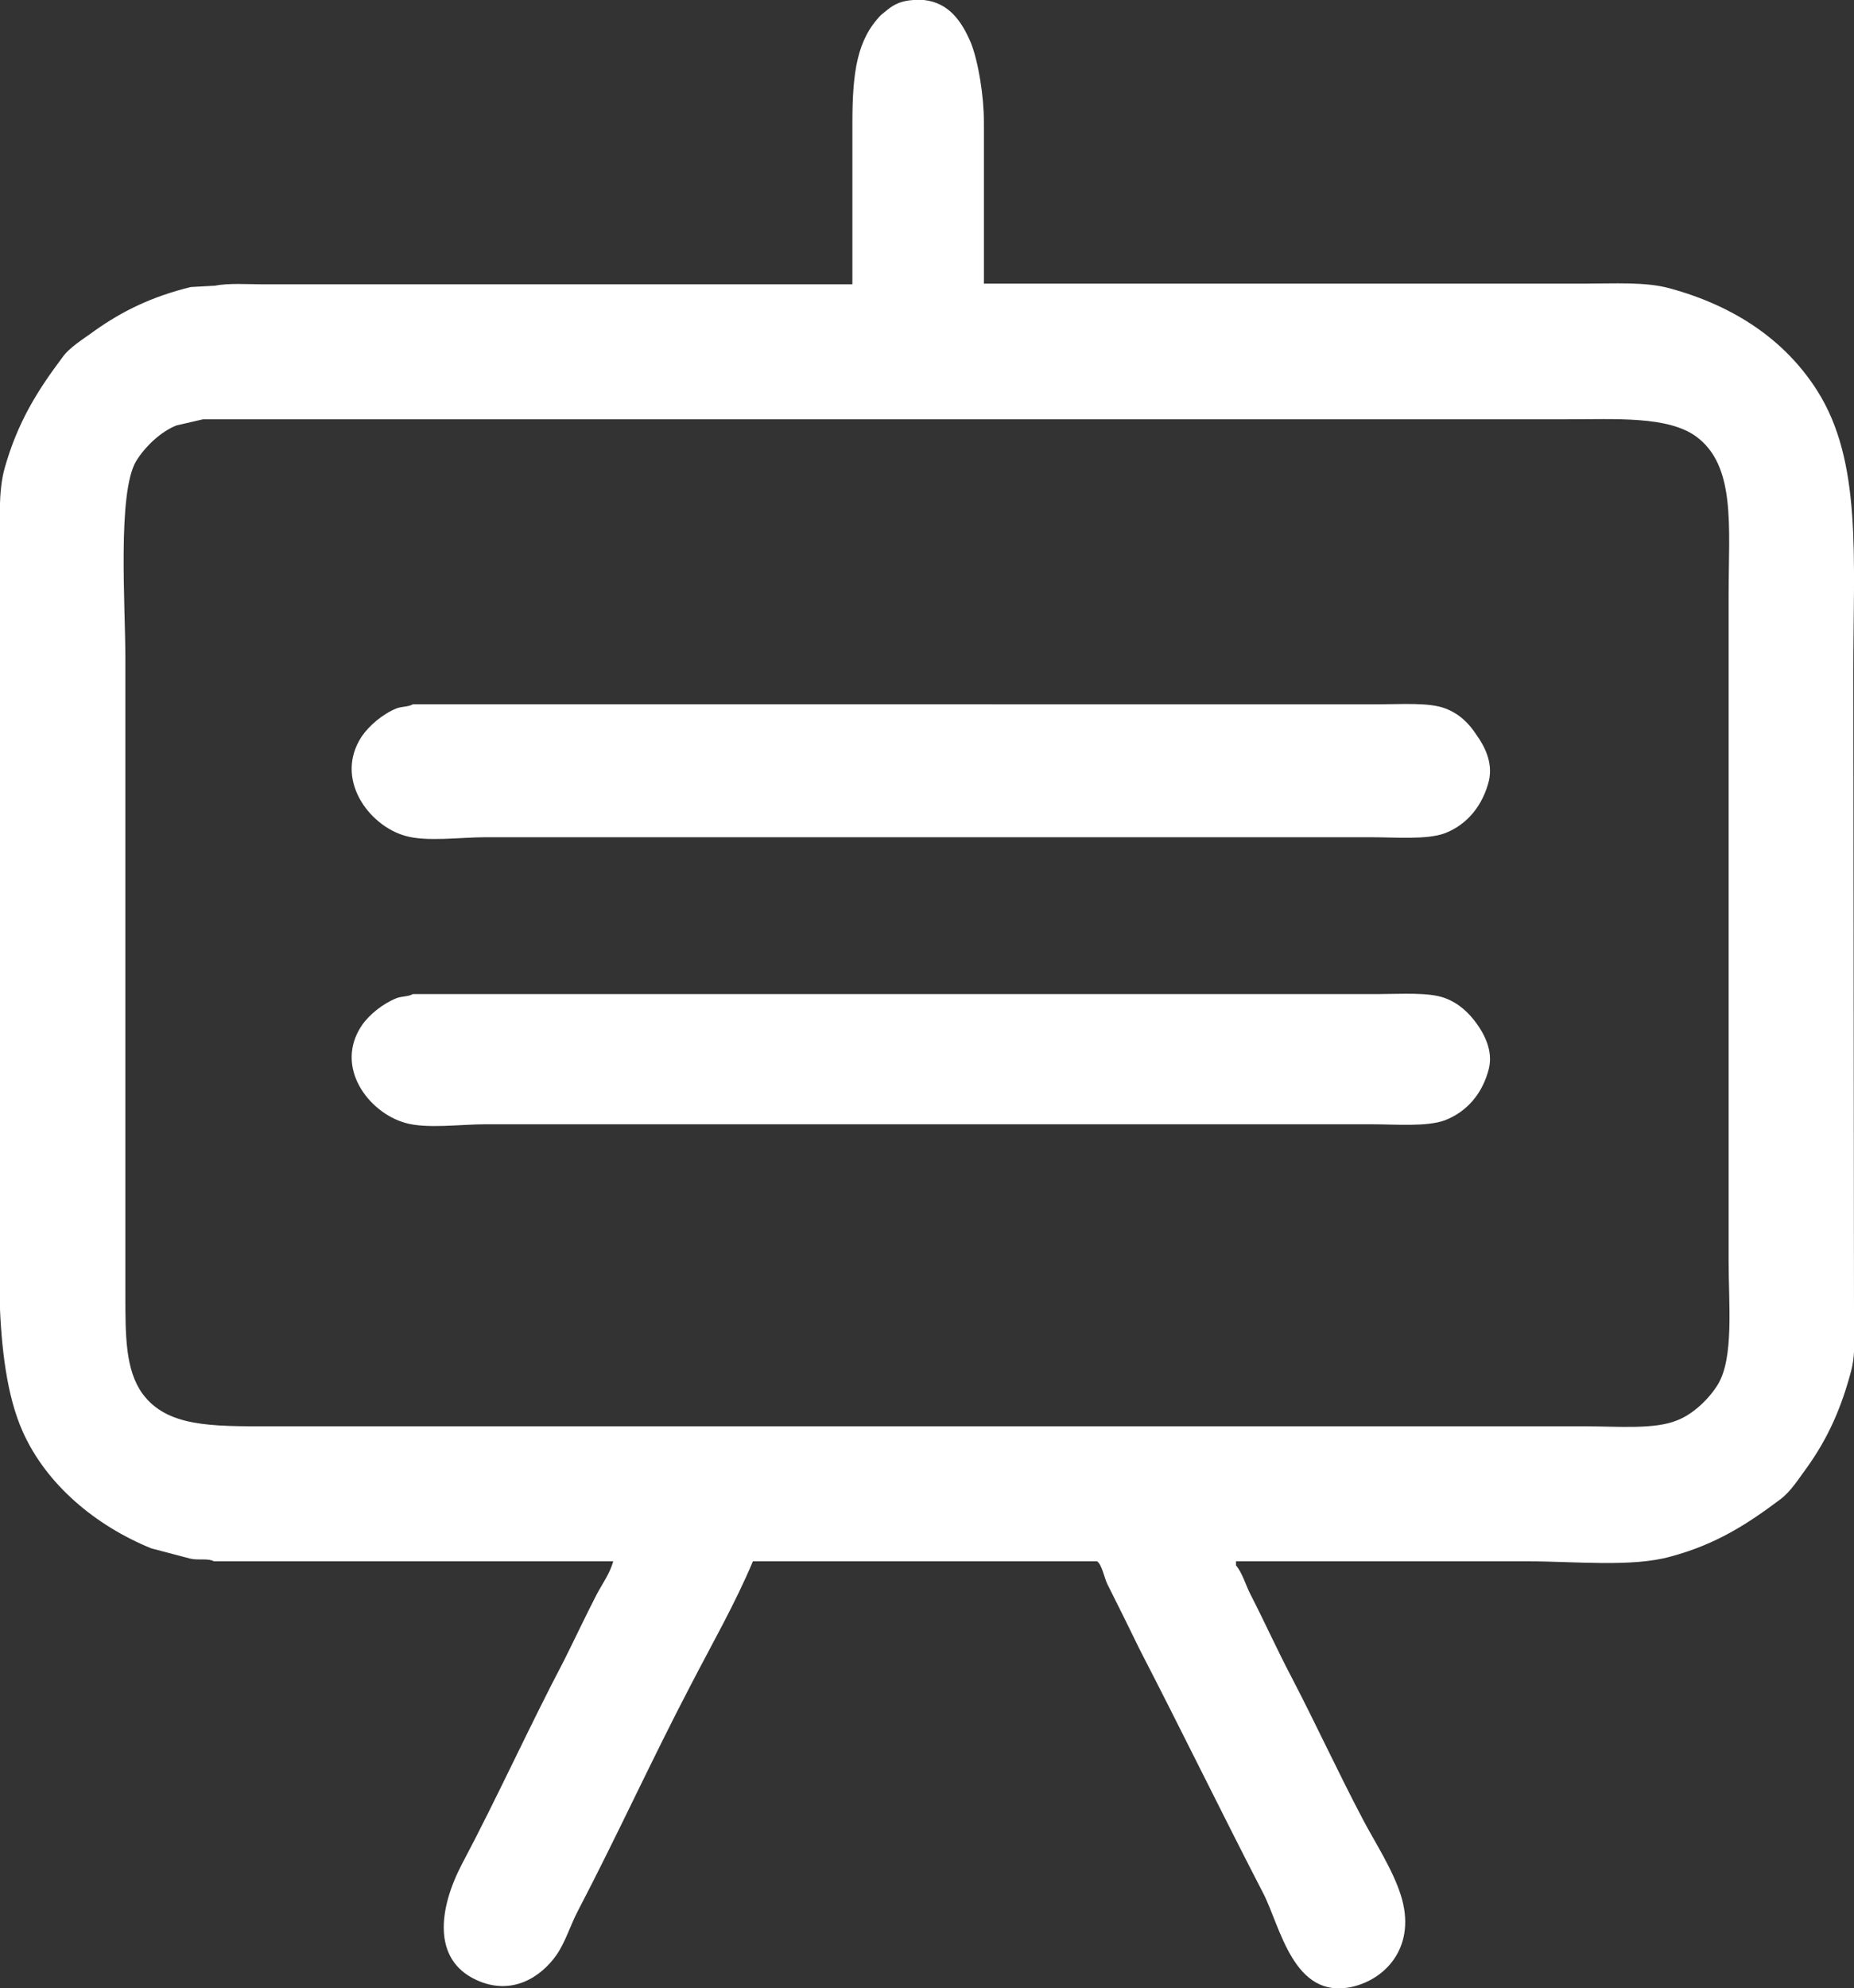 <?xml version="1.0" encoding="utf-8"?>
<!-- Generator: Adobe Illustrator 22.0.0, SVG Export Plug-In . SVG Version: 6.00 Build 0)  -->
<svg version="1.1" id="图层_1" xmlns="http://www.w3.org/2000/svg" xmlns:xlink="http://www.w3.org/1999/xlink" x="0px" y="0px"
	 viewBox="0 0 272.1 291.6" style="enable-background:new 0 0 272.1 291.6;" xml:space="preserve">
<rect x="0" y="0" width="272.1" height="291.6" fill="#333333" stroke="none"/>
<style type="text/css">
	.st0{fill:#FFFFFF;}
</style>
<path class="st0" d="M272,98.5c0-16.8,1.3-30.8-5.3-41.2c-4.7-7.4-12.1-12.4-21.6-15c-3.6-1-8.2-0.7-12.6-0.7h-88.1V17.9
	c0-3.8-0.8-8.8-1.9-11.6c-1.4-3.3-3.3-5.9-6.9-6.3c-3.8-0.2-4.8,1-6.3,2.2c-3.5,3.6-4.2,8.3-4.2,15.9v23.6H38.6
	c-2.3,0-5.1-0.2-7,0.2L28,42.1c-5.7,1.4-10,3.5-14.1,6.4c-1.6,1.2-3.7,2.4-4.8,4c-3.6,4.8-6.5,9.4-8.4,16.1c-1,3.5-0.7,8-0.7,12.3
	v86.3c0,15.1-1.3,32.3,3.3,42.7c3.5,7.9,10.8,13.9,18.9,17.2l5.7,1.5c1.2,0.3,2.6-0.1,3.5,0.4H90c-0.5,1.8-1.6,3.3-2.4,4.8
	c-1.7,3.3-3.2,6.5-4.8,9.7c-5.2,9.9-9.8,20.1-15,29.9c-3.4,6.5-4.4,14,2.1,17c5.2,2.4,9.5-0.4,11.8-3.7c1.3-1.9,2-4.3,3.1-6.4
	c5.7-10.9,10.8-22.1,16.5-33c3.1-6,6.6-12.1,9.2-18.3h50.5c0.7,0.4,1.1,2.5,1.5,3.3c1.6,3.2,3.2,6.4,4.8,9.7
	c6.1,11.8,12,23.9,18.1,35.7c2.5,4.8,4.4,15.7,13.1,13.7c5.1-1.2,9.4-6.1,7.1-13.4c-1.2-3.8-3.7-7.6-5.5-11c-3.7-7-7-14.2-10.6-21.1
	c-2.1-4-3.9-8-5.9-11.9c-0.8-1.5-1.2-3.2-2.2-4.4V229h42.9c6.8,0,15.2,0.9,20.9-0.7c6.7-1.8,11.3-4.8,16.1-8.4
	c1.6-1.2,2.8-3.2,4-4.8c2.9-4.1,4.9-8.4,6.4-14.1c0.7-2.7,0.4-5.9,0.4-9L272,98.5L272,98.5z M252.1,203.1c-1.3,2.1-3.6,4.3-5.9,5.2
	c-3.3,1.4-8.8,0.9-13.4,0.9H39.6c-8.6,0-15.1,0.1-18.7-4.8c-2.5-3.5-2.5-8.4-2.5-14.6V96.5c0-7.7-1.2-24.3,1.6-28.9
	c1.3-2.1,3.6-4.3,5.9-5.2l3.9-0.9h200c7.4,0,14.9-0.5,19.1,2.5c5.9,4.3,4.8,13.2,4.8,23.2v97.9C253.7,191.3,254.5,199.2,252.1,203.1
	L252.1,203.1z M212.1,103.9c-2.4-0.9-6.4-0.6-9.7-0.6H60.6c-0.7,0.4-1.6,0.3-2.4,0.6c-2,0.8-4,2.5-5.1,4.1c-4.1,6.2,1,13.1,6.4,14.6
	c3.1,0.9,8.1,0.2,11.7,0.2h130.1c3.6,0,8.1,0.4,10.8-0.6c3.3-1.3,5.5-4.1,6.4-7.6c0.7-2.9-0.8-5.4-1.8-6.8
	C215.6,106.1,214.2,104.7,212.1,103.9z M212.1,146.4c-2.4-0.9-6.4-0.6-9.7-0.6H60.6c-0.7,0.4-1.6,0.3-2.4,0.6c-2,0.8-4,2.4-5.1,4
	c-4.1,6.1,1,12.8,6.4,14.3c3.1,0.9,8.1,0.2,11.7,0.2h130.1c3.6,0,8.1,0.4,10.8-0.6c3.3-1.3,5.5-4,6.4-7.5c0.7-2.8-0.8-5.3-1.8-6.7
	C215.6,148.6,214.2,147.2,212.1,146.4L212.1,146.4z"/>
</svg>
